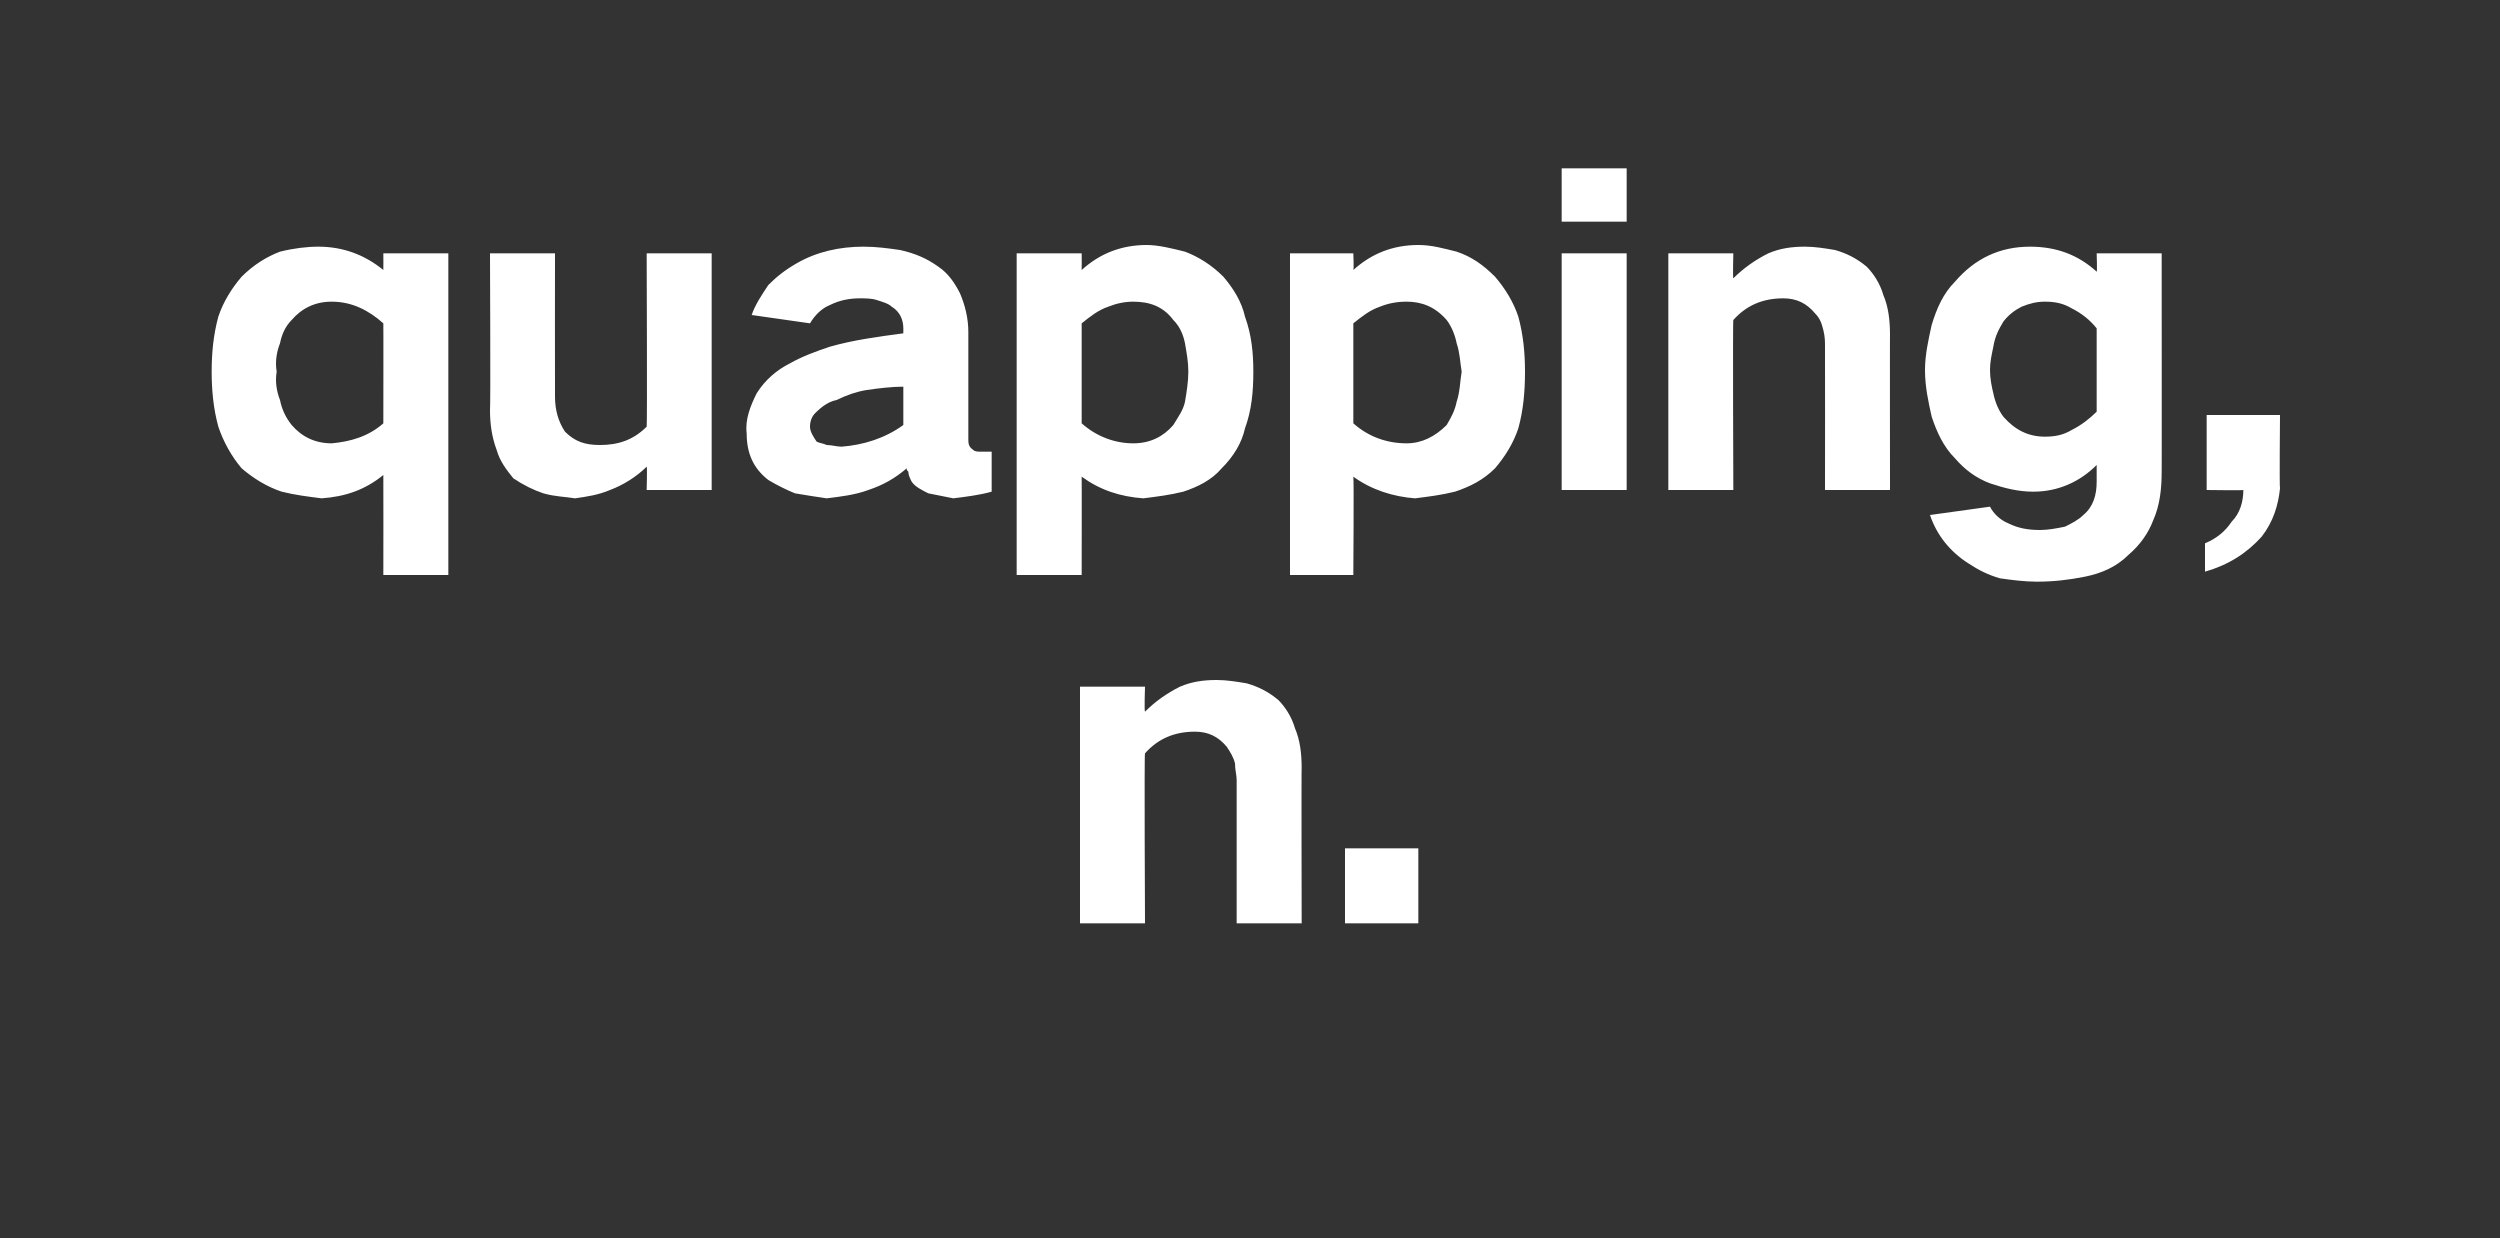 <?xml version="1.0" standalone="no"?>
<!DOCTYPE svg PUBLIC "-//W3C//DTD SVG 1.1//EN" "http://www.w3.org/Graphics/SVG/1.1/DTD/svg11.dtd">
<svg xmlns="http://www.w3.org/2000/svg" version="1.1" width="150px" height="74.3px" viewBox="0 -7 150 74.3" style="top:-7px">
  <rect x="0" y="-7" width="150" height="74.3" fill="#333333" stroke="none"/>
  <desc>quapping, n.</desc>
  <defs/>
  <g id="Polygon24706">
    <path d="M 64.8 34.2 L 64.8 48.4 L 68.7 48.4 C 68.7 48.4 68.65 38.15 68.7 38.2 C 69.5 37.3 70.5 36.9 71.7 36.9 C 72.5 36.9 73.1 37.2 73.6 37.8 C 73.8 38.1 74 38.4 74.1 38.8 C 74.1 39.2 74.2 39.5 74.2 39.8 C 74.2 39.83 74.2 48.4 74.2 48.4 L 78.1 48.4 C 78.1 48.4 78.08 39.05 78.1 39.1 C 78.1 38.2 78 37.4 77.7 36.7 C 77.5 36 77.1 35.4 76.7 35 C 76.1 34.5 75.5 34.2 74.8 34 C 74.2 33.9 73.6 33.8 73 33.8 C 72.2 33.8 71.5 33.9 70.8 34.2 C 70 34.6 69.3 35.1 68.7 35.7 C 68.65 35.68 68.7 34.2 68.7 34.2 L 64.8 34.2 Z M 80.7 43.9 L 80.7 48.4 L 85.1 48.4 L 85.1 43.9 L 80.7 43.9 Z " stroke="none" fill="#fff"/>
  </g>
  <g id="Polygon24705">
    <path d="M 13.1 12 C 12.8 13.1 12.7 14.2 12.7 15.3 C 12.7 16.4 12.8 17.5 13.1 18.6 C 13.4 19.5 13.9 20.4 14.5 21.1 C 15.2 21.7 16 22.2 16.9 22.5 C 17.7 22.7 18.5 22.8 19.3 22.9 C 20.7 22.8 21.9 22.4 23 21.5 C 23.01 21.5 23 27.5 23 27.5 L 26.9 27.5 L 26.9 8.2 L 23 8.2 C 23 8.2 23.01 9.15 23 9.2 C 21.9 8.3 20.6 7.8 19.1 7.8 C 18.4 7.8 17.6 7.9 16.8 8.1 C 16 8.4 15.2 8.9 14.5 9.6 C 13.9 10.3 13.4 11.1 13.1 12 C 13.1 12 13.1 12 13.1 12 Z M 23 18.4 C 22.1 19.2 21 19.5 19.9 19.6 C 18.9 19.6 18.1 19.2 17.5 18.5 C 17.1 18 16.9 17.5 16.8 17 C 16.6 16.5 16.5 15.9 16.6 15.3 C 16.5 14.7 16.6 14.1 16.8 13.6 C 16.9 13.1 17.1 12.6 17.5 12.2 C 18.1 11.5 18.9 11.1 19.9 11.1 C 21.1 11.1 22.1 11.6 23 12.4 C 23.01 12.38 23 18.4 23 18.4 C 23 18.4 23.01 18.43 23 18.4 Z M 29.4 8.2 C 29.4 8.2 29.44 17.58 29.4 17.6 C 29.4 18.4 29.5 19.2 29.8 20 C 30 20.7 30.4 21.2 30.8 21.7 C 31.4 22.1 32 22.4 32.6 22.6 C 33.3 22.8 33.9 22.8 34.5 22.9 C 35.2 22.8 35.9 22.7 36.6 22.4 C 37.4 22.1 38.2 21.6 38.8 21 C 38.84 20.98 38.8 22.4 38.8 22.4 L 42.7 22.4 L 42.7 8.2 L 38.8 8.2 C 38.8 8.2 38.84 18.55 38.8 18.6 C 38 19.4 37.1 19.7 36 19.7 C 35.1 19.7 34.5 19.5 33.9 18.9 C 33.5 18.3 33.3 17.6 33.3 16.8 C 33.29 16.8 33.3 8.2 33.3 8.2 L 29.4 8.2 Z M 45.4 16.6 C 45 17.4 44.7 18.2 44.8 19 C 44.8 20.2 45.2 21.1 46.1 21.8 C 46.6 22.1 47.2 22.4 47.7 22.6 C 48.3 22.7 48.9 22.8 49.6 22.9 C 50.4 22.8 51.3 22.7 52.1 22.4 C 53 22.1 53.7 21.7 54.4 21.1 C 54.4 21.2 54.4 21.2 54.5 21.3 C 54.5 21.5 54.6 21.7 54.7 21.9 C 54.9 22.2 55.3 22.4 55.7 22.6 C 56.2 22.7 56.7 22.8 57.2 22.9 C 58 22.8 58.8 22.7 59.5 22.5 C 59.5 22.5 59.5 20.1 59.5 20.1 C 59.3 20.1 59.1 20.1 58.8 20.1 C 58.7 20.1 58.5 20.1 58.4 20 C 58.1 19.8 58.1 19.6 58.1 19.3 C 58.1 19.3 58.1 12.9 58.1 12.9 C 58.1 12.1 57.9 11.3 57.6 10.6 C 57.3 10 56.9 9.4 56.3 9 C 55.6 8.5 54.9 8.2 54 8 C 53.3 7.9 52.6 7.8 51.8 7.8 C 50.4 7.8 49 8.1 47.8 8.8 C 47.1 9.2 46.6 9.6 46.1 10.1 C 45.7 10.7 45.3 11.3 45.1 11.9 C 45.1 11.9 48.6 12.4 48.6 12.4 C 48.9 11.9 49.3 11.5 49.8 11.3 C 50.4 11 51 10.9 51.6 10.9 C 51.9 10.9 52.3 10.9 52.6 11 C 52.9 11.1 53.3 11.2 53.5 11.4 C 54 11.7 54.2 12.2 54.2 12.7 C 54.2 12.7 54.2 13 54.2 13 C 52.7 13.2 51.2 13.4 49.8 13.8 C 48.9 14.1 48.1 14.4 47.4 14.8 C 46.6 15.2 45.9 15.8 45.4 16.6 C 45.4 16.6 45.4 16.6 45.4 16.6 Z M 49 19.5 C 48.8 19.2 48.6 18.9 48.6 18.6 C 48.6 18.3 48.7 18 48.9 17.8 C 49.3 17.4 49.7 17.1 50.2 17 C 50.8 16.7 51.4 16.5 52 16.4 C 52.7 16.3 53.5 16.2 54.2 16.2 C 54.2 16.2 54.2 18.5 54.2 18.5 C 53.1 19.3 51.8 19.7 50.5 19.8 C 50.2 19.8 49.9 19.7 49.6 19.7 C 49.4 19.6 49.2 19.6 49 19.5 C 49 19.5 49 19.5 49 19.5 Z M 61 8.2 L 61 27.5 L 64.9 27.5 C 64.9 27.5 64.91 21.58 64.9 21.6 C 66 22.4 67.2 22.8 68.6 22.9 C 69.4 22.8 70.2 22.7 71 22.5 C 71.9 22.2 72.7 21.8 73.3 21.1 C 74 20.4 74.5 19.6 74.7 18.7 C 75.1 17.6 75.2 16.5 75.2 15.3 C 75.2 14.2 75.1 13.1 74.7 12 C 74.5 11.1 74 10.3 73.4 9.6 C 72.7 8.9 71.9 8.4 71.1 8.1 C 70.3 7.9 69.5 7.7 68.8 7.7 C 67.3 7.7 66 8.2 64.9 9.2 C 64.91 9.15 64.9 8.2 64.9 8.2 L 61 8.2 Z M 66.5 11.4 C 67 11.2 67.5 11.1 68 11.1 C 69 11.1 69.8 11.4 70.4 12.2 C 70.8 12.6 71 13.1 71.1 13.6 C 71.2 14.2 71.3 14.7 71.3 15.3 C 71.3 15.9 71.2 16.5 71.1 17.1 C 71 17.6 70.7 18 70.4 18.5 C 69.8 19.2 69 19.6 68 19.6 C 66.9 19.6 65.8 19.2 64.9 18.4 C 64.9 18.4 64.9 12.4 64.9 12.4 C 65.4 12 65.9 11.6 66.5 11.4 C 66.5 11.4 66.5 11.4 66.5 11.4 Z M 77.4 8.2 L 77.4 27.5 L 81.2 27.5 C 81.2 27.5 81.24 21.58 81.2 21.6 C 82.3 22.4 83.6 22.8 84.9 22.9 C 85.7 22.8 86.5 22.7 87.3 22.5 C 88.2 22.2 89 21.8 89.7 21.1 C 90.3 20.4 90.8 19.6 91.1 18.7 C 91.4 17.6 91.5 16.5 91.5 15.3 C 91.5 14.2 91.4 13.1 91.1 12 C 90.8 11.1 90.3 10.3 89.7 9.6 C 89 8.9 88.3 8.4 87.4 8.1 C 86.6 7.9 85.9 7.7 85.1 7.7 C 83.6 7.7 82.3 8.2 81.2 9.2 C 81.24 9.15 81.2 8.2 81.2 8.2 L 77.4 8.2 Z M 82.8 11.4 C 83.3 11.2 83.8 11.1 84.4 11.1 C 85.3 11.1 86.1 11.4 86.8 12.2 C 87.1 12.6 87.3 13.1 87.4 13.6 C 87.6 14.2 87.6 14.7 87.7 15.3 C 87.6 15.9 87.6 16.5 87.4 17.1 C 87.3 17.6 87.1 18 86.8 18.5 C 86.1 19.2 85.3 19.6 84.4 19.6 C 83.2 19.6 82.1 19.2 81.2 18.4 C 81.2 18.4 81.2 12.4 81.2 12.4 C 81.7 12 82.2 11.6 82.8 11.4 C 82.8 11.4 82.8 11.4 82.8 11.4 Z M 93.7 8.2 L 93.7 22.4 L 97.6 22.4 L 97.6 8.2 L 93.7 8.2 Z M 93.7 3.1 L 93.7 6.3 L 97.6 6.3 L 97.6 3.1 L 93.7 3.1 Z M 100.1 8.2 L 100.1 22.4 L 104 22.4 C 104 22.4 103.96 12.15 104 12.2 C 104.8 11.3 105.8 10.9 107 10.9 C 107.8 10.9 108.4 11.2 108.9 11.8 C 109.2 12.1 109.3 12.4 109.4 12.8 C 109.5 13.2 109.5 13.5 109.5 13.8 C 109.51 13.83 109.5 22.4 109.5 22.4 L 113.4 22.4 C 113.4 22.4 113.39 13.05 113.4 13.1 C 113.4 12.2 113.3 11.4 113 10.7 C 112.8 10 112.4 9.4 112 9 C 111.4 8.5 110.8 8.2 110.1 8 C 109.5 7.9 108.9 7.8 108.3 7.8 C 107.5 7.8 106.8 7.9 106.1 8.2 C 105.3 8.6 104.6 9.1 104 9.7 C 103.96 9.68 104 8.2 104 8.2 L 100.1 8.2 Z M 115.9 12.5 C 115.7 13.4 115.5 14.3 115.5 15.2 C 115.5 16.2 115.7 17.1 115.9 18 C 116.2 18.9 116.6 19.8 117.3 20.5 C 117.9 21.2 118.6 21.7 119.4 22 C 120.3 22.3 121.1 22.5 122 22.5 C 123.5 22.5 124.8 21.9 125.8 20.9 C 125.8 20.9 125.8 21.9 125.8 21.9 C 125.8 22.7 125.6 23.4 125 23.9 C 124.7 24.2 124.3 24.4 123.9 24.6 C 123.4 24.7 122.9 24.8 122.4 24.8 C 121.7 24.8 121.1 24.7 120.5 24.4 C 120 24.2 119.6 23.8 119.4 23.4 C 119.4 23.4 115.8 23.9 115.8 23.9 C 116.2 25.1 117 26.1 118.1 26.8 C 118.7 27.2 119.3 27.5 120 27.7 C 120.7 27.8 121.5 27.9 122.2 27.9 C 123.2 27.9 124.1 27.8 125.1 27.6 C 126.1 27.4 127 27 127.7 26.3 C 128.4 25.7 128.9 25 129.2 24.2 C 129.6 23.3 129.7 22.3 129.7 21.3 C 129.71 21.33 129.7 8.2 129.7 8.2 L 125.8 8.2 C 125.8 8.2 125.84 9.33 125.8 9.3 C 124.7 8.3 123.4 7.8 121.8 7.8 C 120 7.8 118.5 8.5 117.3 9.9 C 116.6 10.6 116.2 11.5 115.9 12.5 C 115.9 12.5 115.9 12.5 115.9 12.5 Z M 124.3 18.8 C 123.8 19.1 123.3 19.2 122.7 19.2 C 121.7 19.2 120.9 18.8 120.2 18 C 119.9 17.6 119.7 17.1 119.6 16.6 C 119.5 16.2 119.4 15.7 119.4 15.2 C 119.4 14.7 119.5 14.3 119.6 13.8 C 119.7 13.2 119.9 12.8 120.2 12.3 C 120.5 11.9 120.9 11.6 121.3 11.4 C 121.8 11.2 122.2 11.1 122.7 11.1 C 123.3 11.1 123.8 11.2 124.3 11.5 C 124.9 11.8 125.4 12.2 125.8 12.7 C 125.8 12.7 125.8 17.7 125.8 17.7 C 125.4 18.1 124.9 18.5 124.3 18.8 C 124.3 18.8 124.3 18.8 124.3 18.8 Z M 133.9 24.3 C 133.5 24.9 133 25.3 132.3 25.6 C 132.3 25.6 132.3 27.3 132.3 27.3 C 133.7 26.9 134.8 26.2 135.7 25.2 C 136.4 24.3 136.7 23.3 136.8 22.3 C 136.76 22.25 136.8 17.9 136.8 17.9 L 132.4 17.9 L 132.4 22.4 C 132.4 22.4 134.61 22.43 134.6 22.4 C 134.6 23.1 134.4 23.8 133.9 24.3 C 133.9 24.3 133.9 24.3 133.9 24.3 Z " stroke="none" fill="#fff"/>
  </g>
</svg>